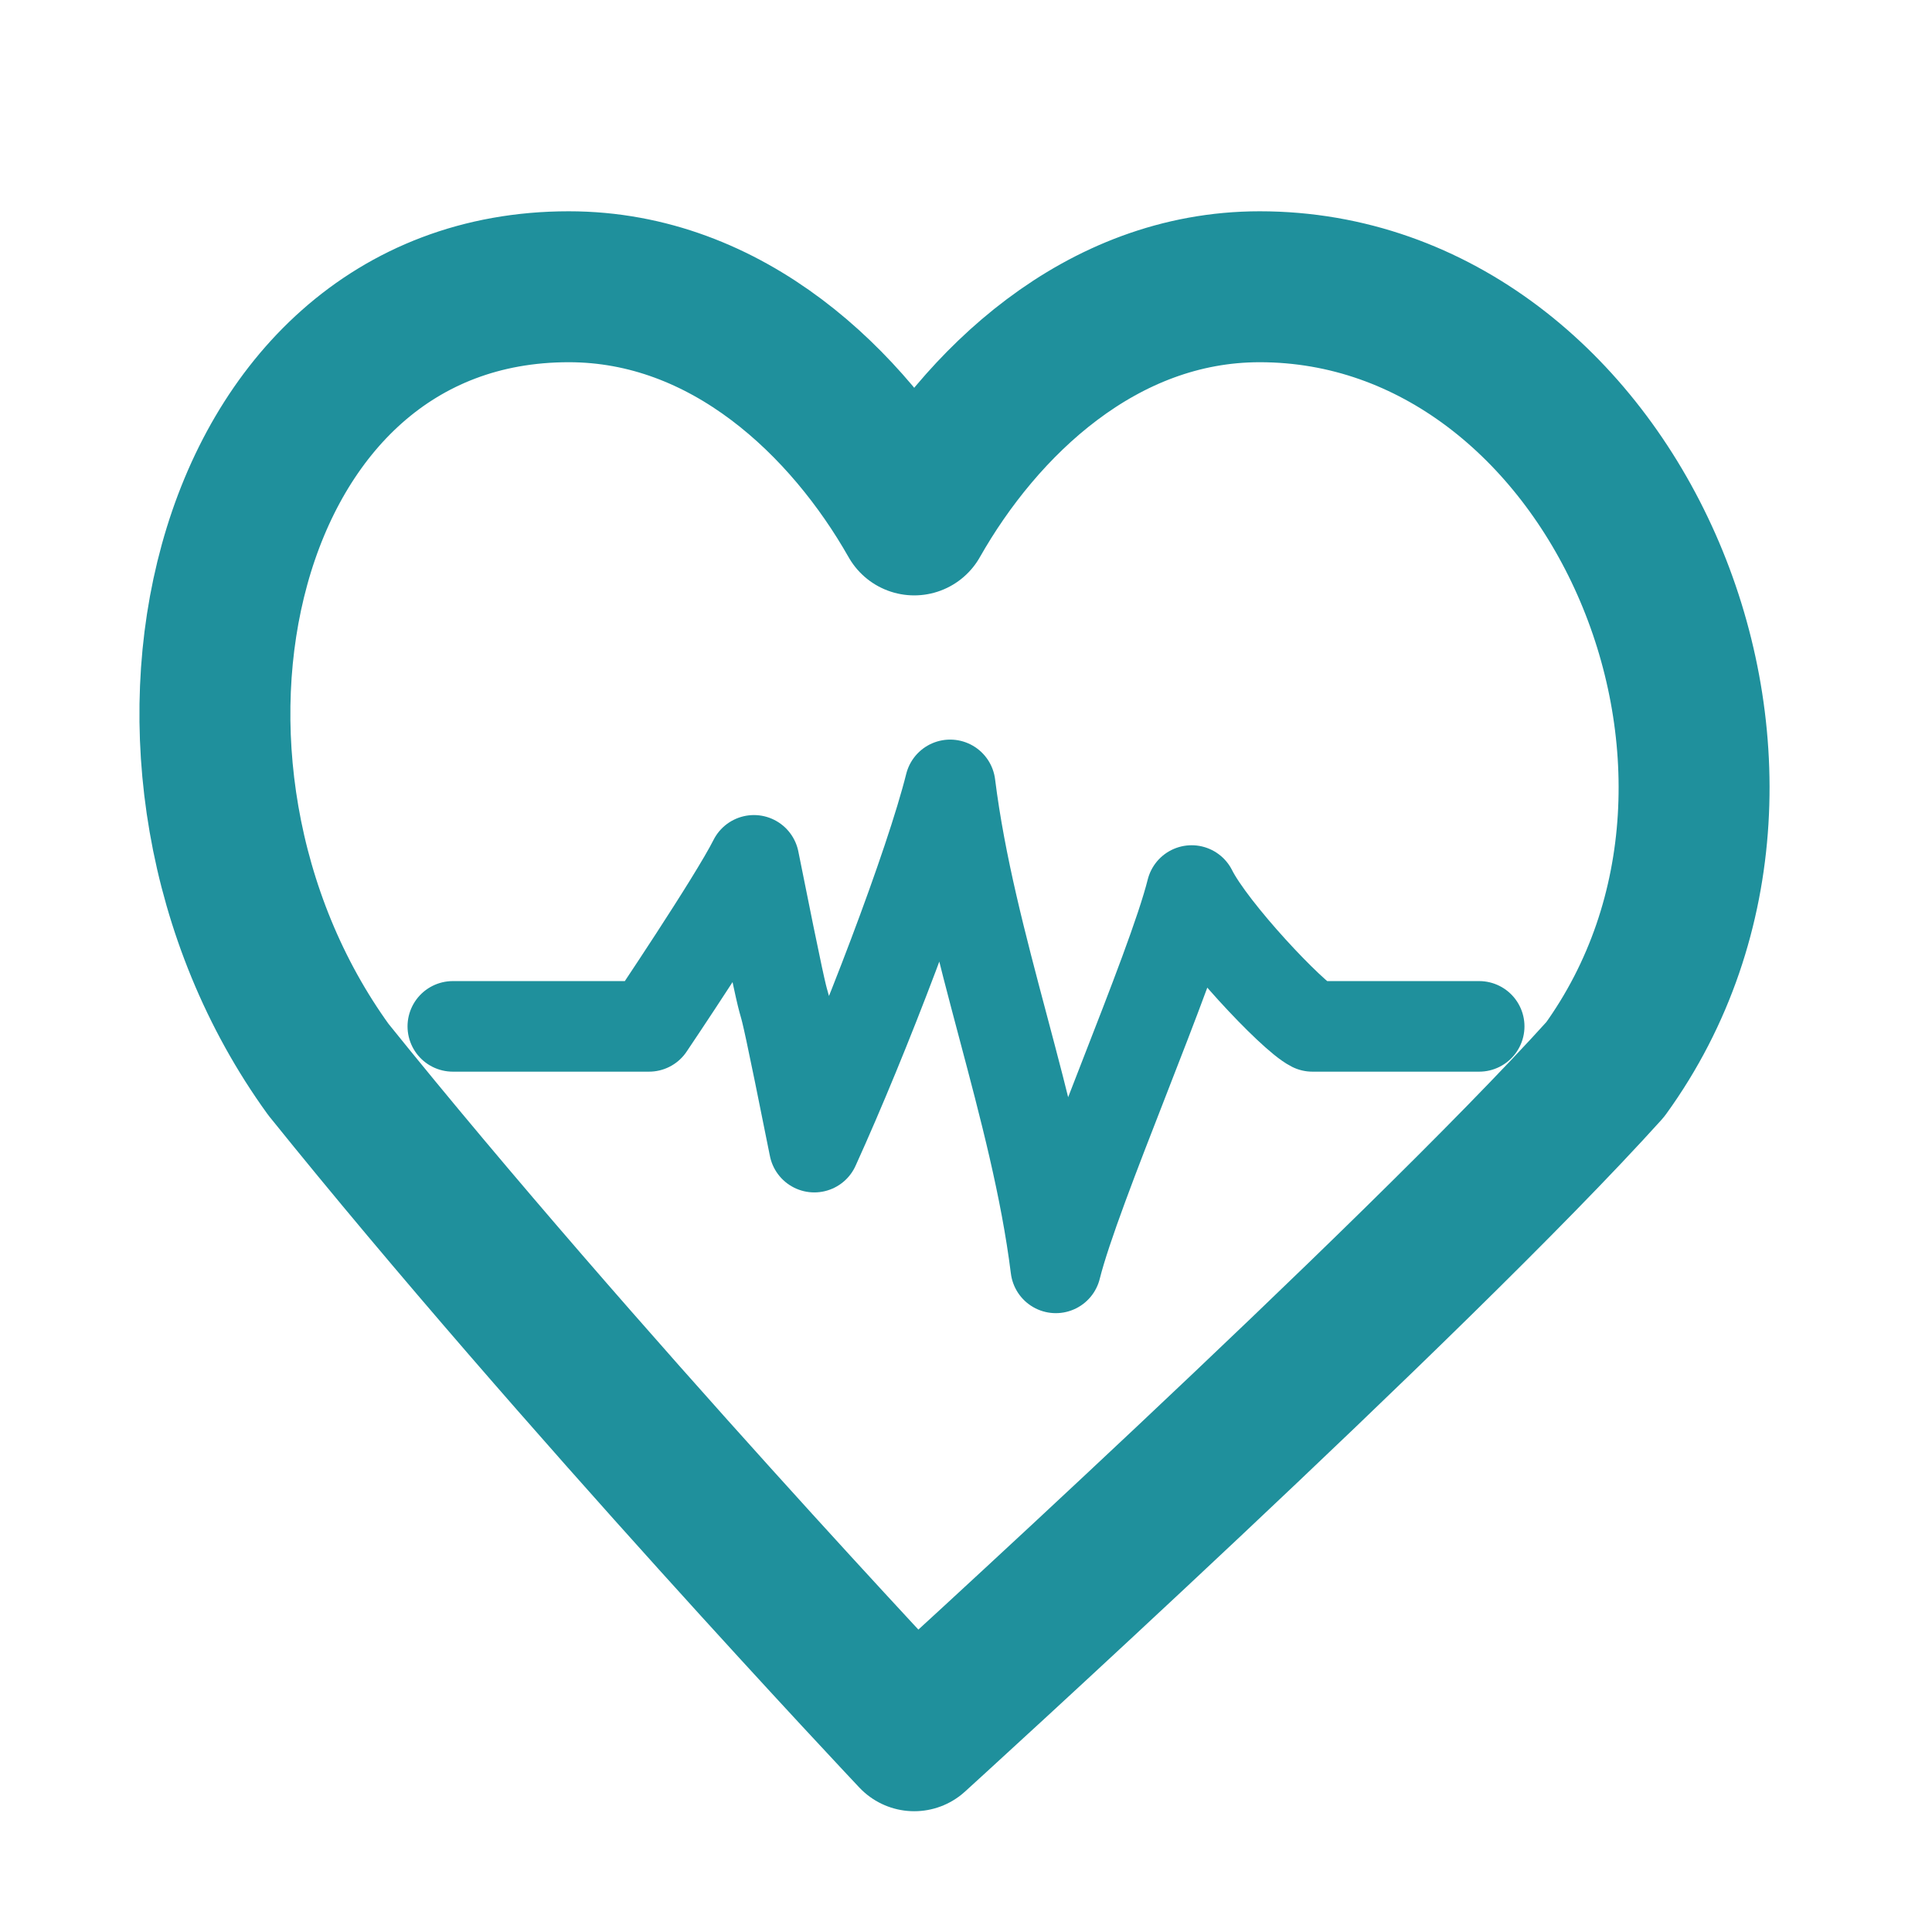 <svg xmlns="http://www.w3.org/2000/svg" viewBox="0 0 64.00 64.00" data-guides="{&quot;vertical&quot;:[],&quot;horizontal&quot;:[]}"><path fill="none" stroke="rgb(31, 144, 156)" fill-opacity="1" stroke-width="5" stroke-opacity="1" stroke-linecap="round" stroke-linejoin="round" id="tSvg10c8c9742f0" title="Path 3" d="M30.285 57.499C30.285 57.499 19.139 45.692 10.88 35.431C3.615 25.39 7.198 9.499 18.841 9.499C24.115 9.499 28.095 13.361 30.285 17.223C32.474 13.361 36.454 9.499 41.729 9.499C53.371 9.499 60.438 25.39 53.173 35.431C46.904 42.382 30.285 57.499 30.285 57.499Z" style=""/><path fill="none" stroke="rgb(31, 144, 156)" fill-opacity="1" stroke-width="3" stroke-opacity="1" stroke-linecap="round" stroke-linejoin="round" id="tSvg172796ea0cf" title="Path 4" d="M21.5 34C21.5 34 21.5 34 21.5 34C21.5 34 21.5 34 21.5 34C21.5 34 24.308 29.833 24.975 28.5C26.642 36.833 25.308 29.667 26.975 38C28.642 34.333 30.808 28.667 31.475 26C32.141 31.333 34.308 36.667 34.975 42C35.641 39.333 38.808 32.166 39.475 29.5C40.141 30.833 42.808 33.666 43.475 34C43.808 34 47.666 34 49 34C49 34 49 34 49 34M21.5 34C19.334 34 17.167 34 15 34"/><defs/></svg>